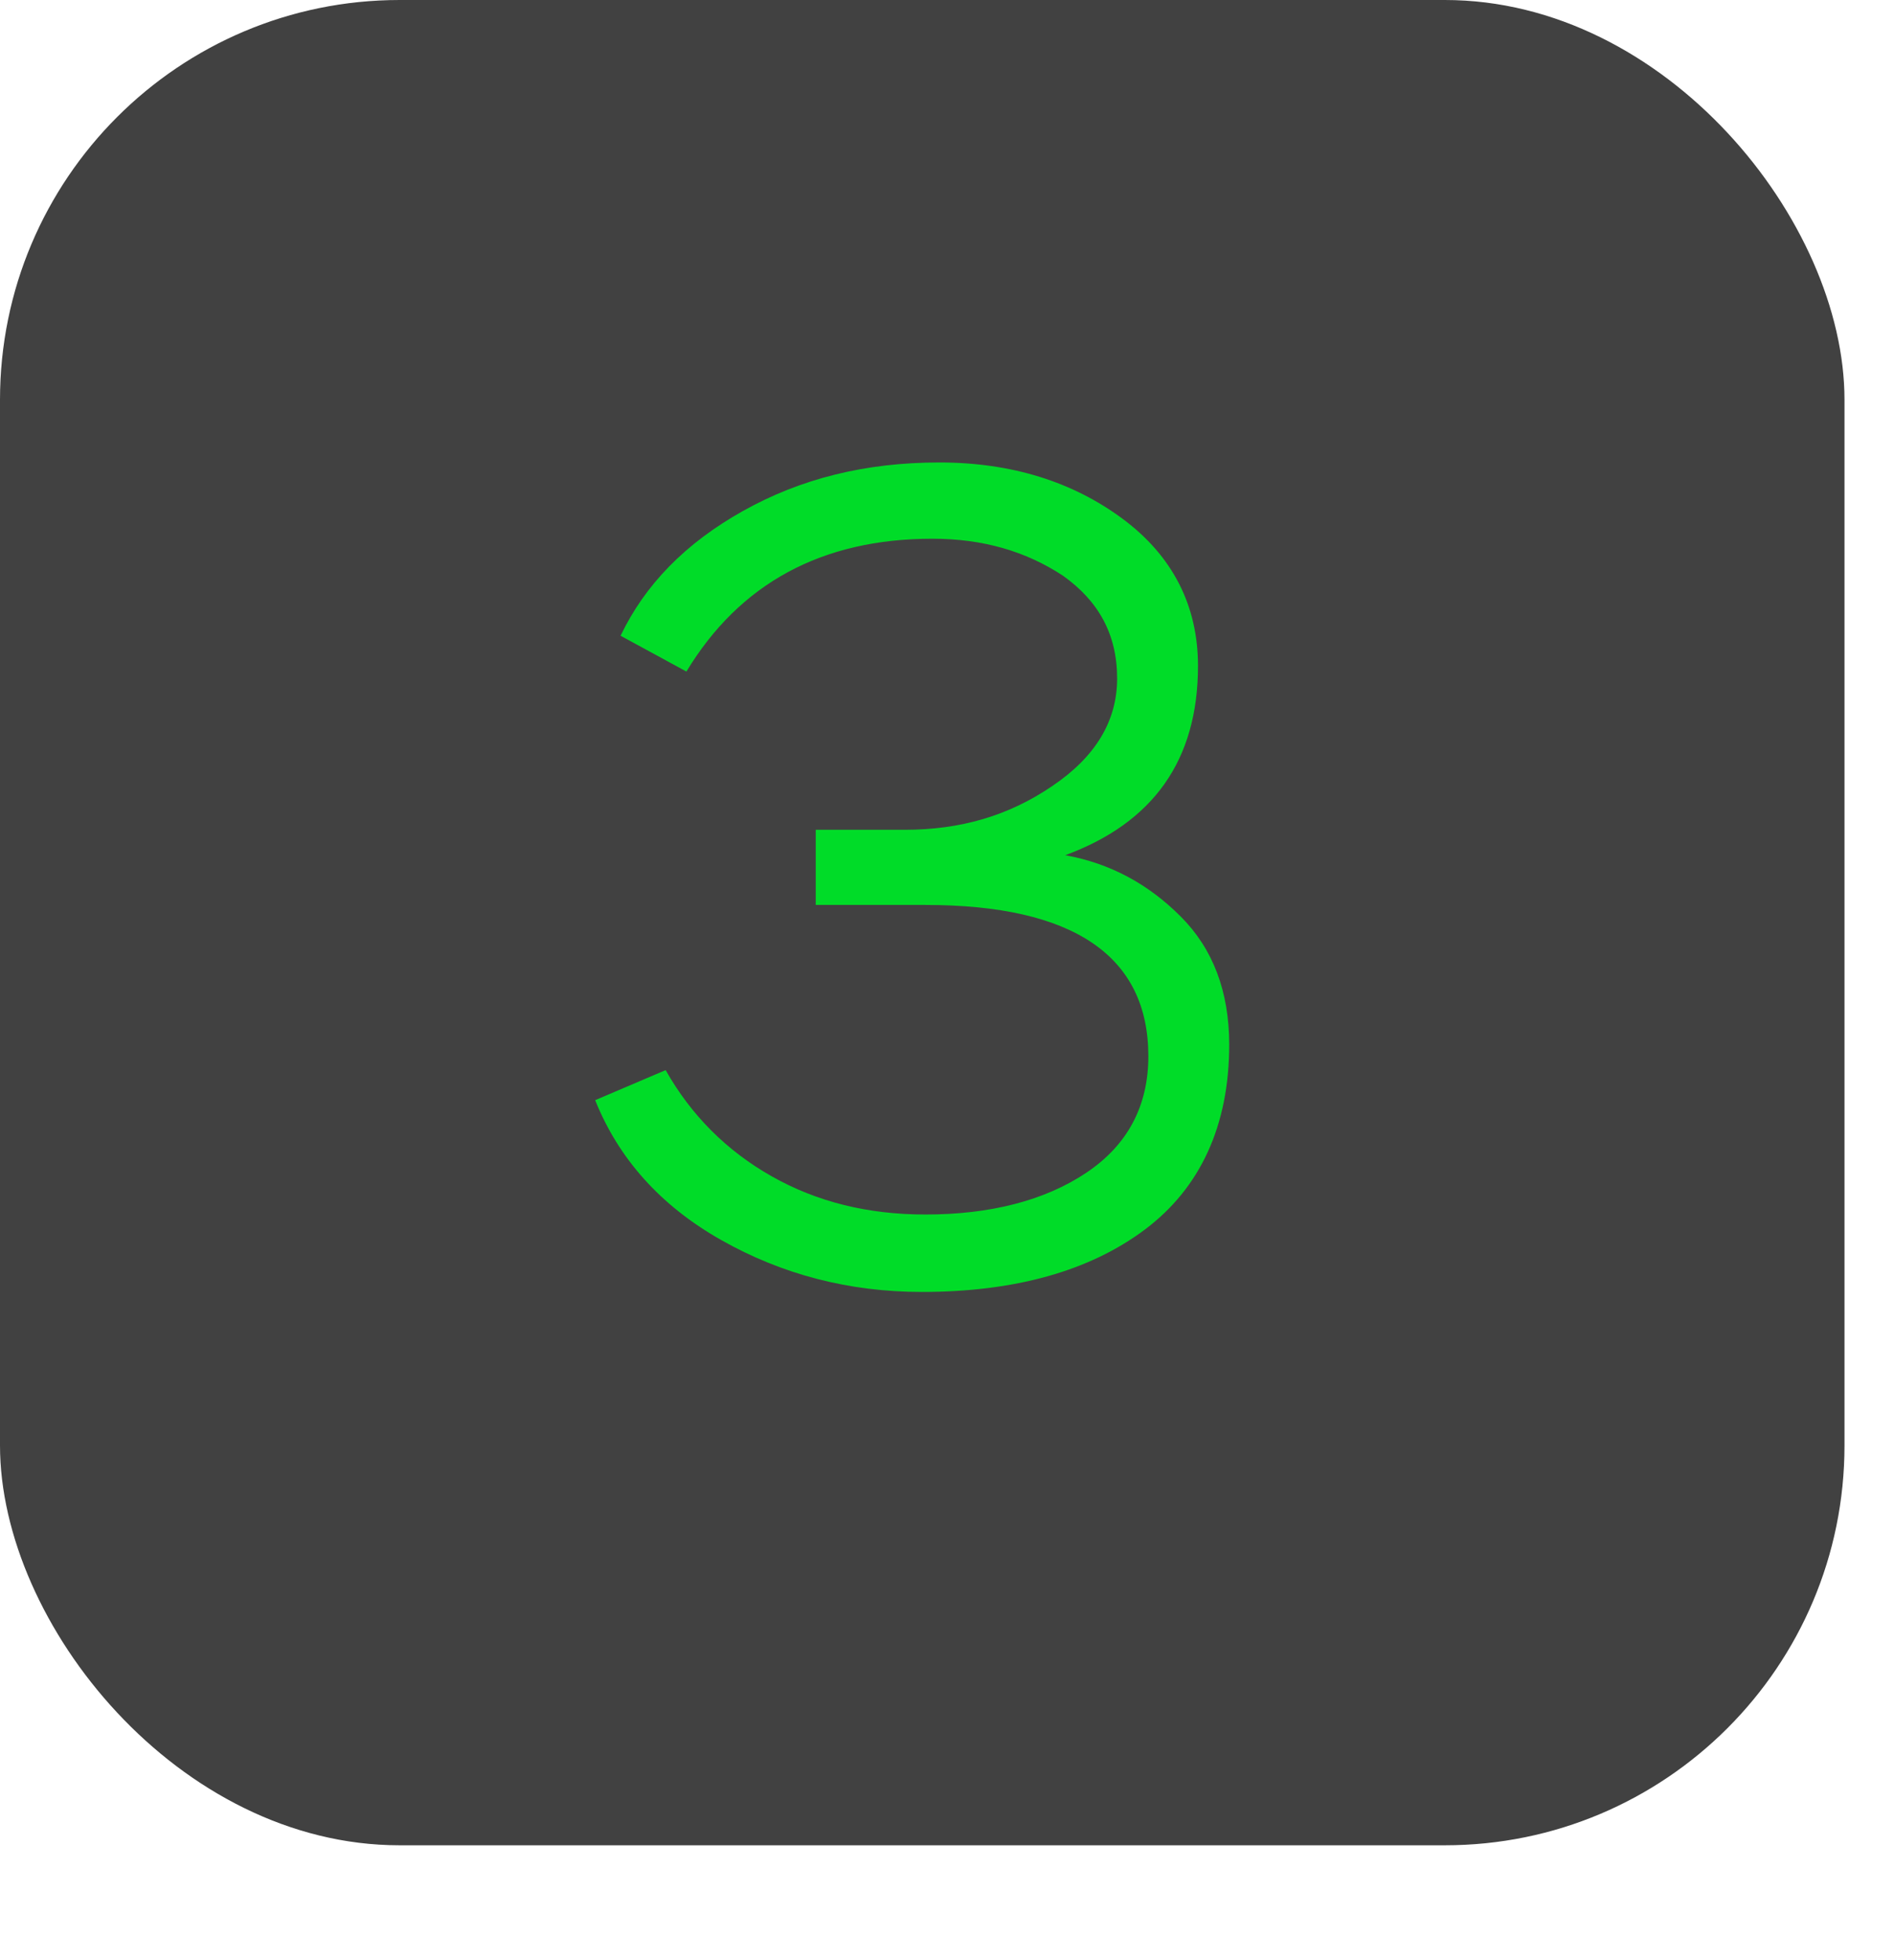 <?xml version="1.0" encoding="UTF-8"?> <svg xmlns="http://www.w3.org/2000/svg" width="29" height="30" viewBox="0 0 29 30" fill="none"><rect width="28.242" height="28.242" rx="6.119" fill="#414141"></rect><path d="M10.51 10.278L9.502 9.73C9.874 8.952 10.492 8.315 11.377 7.82C12.261 7.325 13.251 7.078 14.382 7.078C15.496 7.078 16.433 7.378 17.194 7.944C17.954 8.51 18.343 9.27 18.343 10.19C18.343 11.639 17.654 12.594 16.31 13.089C16.999 13.213 17.583 13.531 18.078 14.027C18.573 14.522 18.821 15.176 18.821 15.989C18.821 17.227 18.378 18.182 17.53 18.818C16.681 19.455 15.532 19.773 14.117 19.773C13.003 19.773 11.978 19.508 11.04 18.977C10.103 18.447 9.467 17.722 9.113 16.838L10.192 16.378C10.581 17.068 11.129 17.616 11.819 18.005C12.508 18.394 13.286 18.588 14.17 18.588C15.16 18.588 15.992 18.376 16.628 17.952C17.265 17.528 17.583 16.926 17.583 16.166C17.583 14.628 16.433 13.85 14.17 13.85H12.49V12.7H13.852C14.701 12.7 15.443 12.488 16.115 12.028C16.77 11.586 17.105 11.038 17.105 10.384C17.105 9.712 16.823 9.199 16.274 8.81C15.709 8.439 15.054 8.245 14.276 8.245C12.579 8.245 11.323 8.934 10.51 10.278Z" fill="#00DC28"></path></svg> 